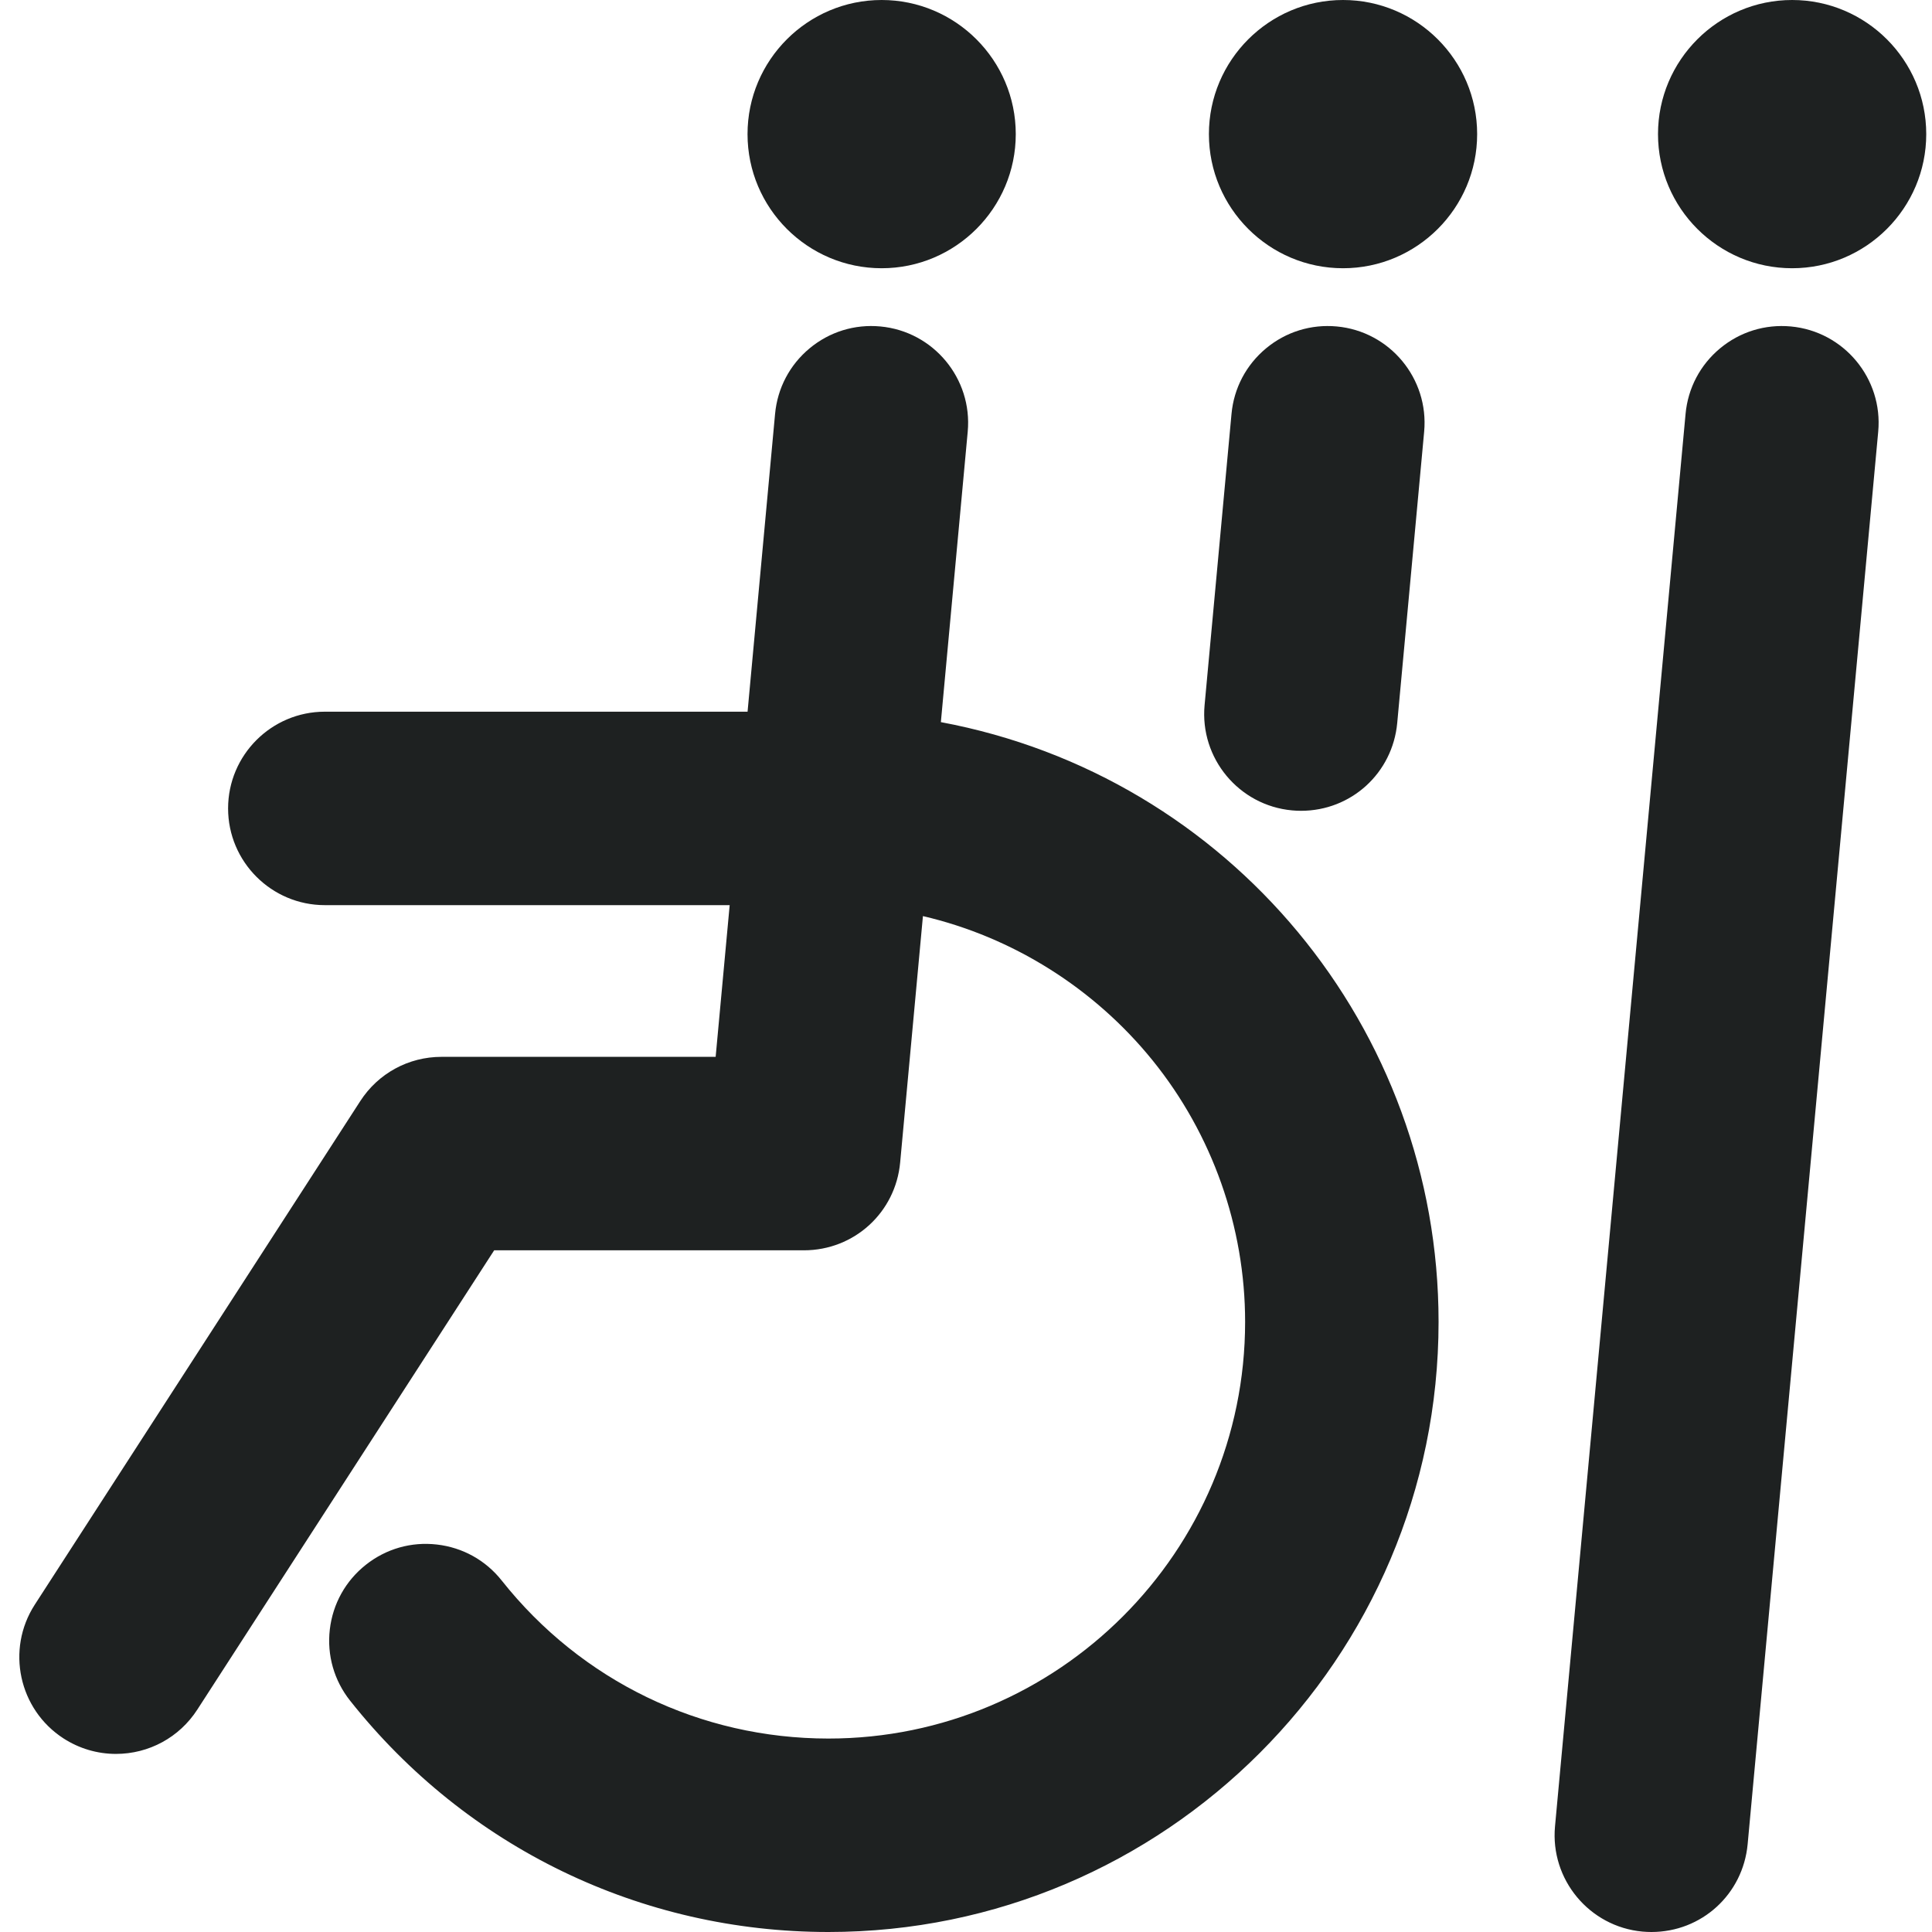 <?xml version="1.0" encoding="UTF-8"?>
<svg width="100px" height="100px" viewBox="0 0 100 100" version="1.1" xmlns="http://www.w3.org/2000/svg" xmlns:xlink="http://www.w3.org/1999/xlink">
    <!-- Generator: Sketch 60.1 (88133) - https://sketch.com -->
    <title>icons/some/dark/accessibility</title>
    <desc>Created with Sketch.</desc>
    <g id="icons/some/dark/accessibility" stroke="none" stroke-width="1" fill="none" fill-rule="evenodd">
        <path d="M92.692,16.897 C95.44,17.151 97.47,19.594 97.216,22.343 L90.458,95.454 C90.218,98.046 88.077,100 85.478,100 C85.322,100 85.165,99.993 85.011,99.979 C82.263,99.724 80.233,97.281 80.487,94.532 L87.245,21.421 C87.368,20.09 88.003,18.885 89.031,18.03 C90.06,17.176 91.359,16.774 92.692,16.897 Z M45.565,16.897 C48.313,17.151 50.343,19.594 50.089,22.343 L48.699,37.377 C63.631,40.169 74.46,53.213 74.46,68.418 C74.46,85.832 60.292,100 42.879,100 C33.178,100 24.155,95.636 18.122,88.028 C17.291,86.981 16.918,85.672 17.071,84.344 C17.225,83.015 17.886,81.826 18.934,80.995 C19.982,80.164 21.29,79.79 22.619,79.945 C23.947,80.098 25.137,80.759 25.968,81.807 C30.09,87.006 36.254,89.987 42.879,89.987 C54.771,89.987 64.447,80.311 64.447,68.418 C64.447,63.511 62.747,58.706 59.66,54.888 C56.638,51.151 52.419,48.5 47.771,47.417 L46.592,60.17 C46.353,62.762 44.21,64.716 41.607,64.716 L25.578,64.716 L10.21,88.493 C9.283,89.926 7.71,90.782 6,90.782 C5.038,90.782 4.1,90.504 3.287,89.98 C0.969,88.481 0.302,85.376 1.8,83.057 L18.648,56.992 C19.574,55.558 21.146,54.702 22.853,54.702 L37.042,54.702 L37.768,46.85 L16.813,46.85 C14.052,46.85 11.806,44.604 11.806,41.844 C11.806,39.083 14.052,36.837 16.813,36.837 L38.694,36.837 L40.118,21.421 C40.242,20.089 40.876,18.885 41.904,18.03 C42.933,17.175 44.232,16.773 45.565,16.897 Z M69.19,16.897 C71.938,17.151 73.968,19.594 73.714,22.343 L72.32,37.421 C72.08,40.012 69.94,41.967 67.341,41.967 C67.185,41.967 67.028,41.96 66.874,41.945 C64.125,41.691 62.095,39.248 62.349,36.499 L63.743,21.421 C63.866,20.09 64.501,18.886 65.531,18.03 C66.56,17.175 67.858,16.774 69.19,16.897 Z M92.76,5.68434189e-14 C96.588,5.68434189e-14 99.702,3.114 99.702,6.942 C99.702,10.77 96.588,13.884 92.76,13.884 C88.933,13.884 85.818,10.77 85.818,6.942 C85.818,3.114 88.933,5.68434189e-14 92.76,5.68434189e-14 Z M69.515,5.68434189e-14 C73.342,5.68434189e-14 76.457,3.114 76.457,6.942 C76.457,10.77 73.342,13.884 69.515,13.884 C65.687,13.884 62.573,10.77 62.573,6.942 C62.573,3.114 65.687,5.68434189e-14 69.515,5.68434189e-14 Z M45.634,5.68434189e-14 C49.461,5.68434189e-14 52.576,3.114 52.576,6.942 C52.576,10.77 49.461,13.884 45.634,13.884 C41.806,13.884 38.692,10.77 38.692,6.942 C38.692,3.114 41.806,5.68434189e-14 45.634,5.68434189e-14 Z" id="Combined-Shape" fill="#1E2121"></path>
    </g>
</svg>